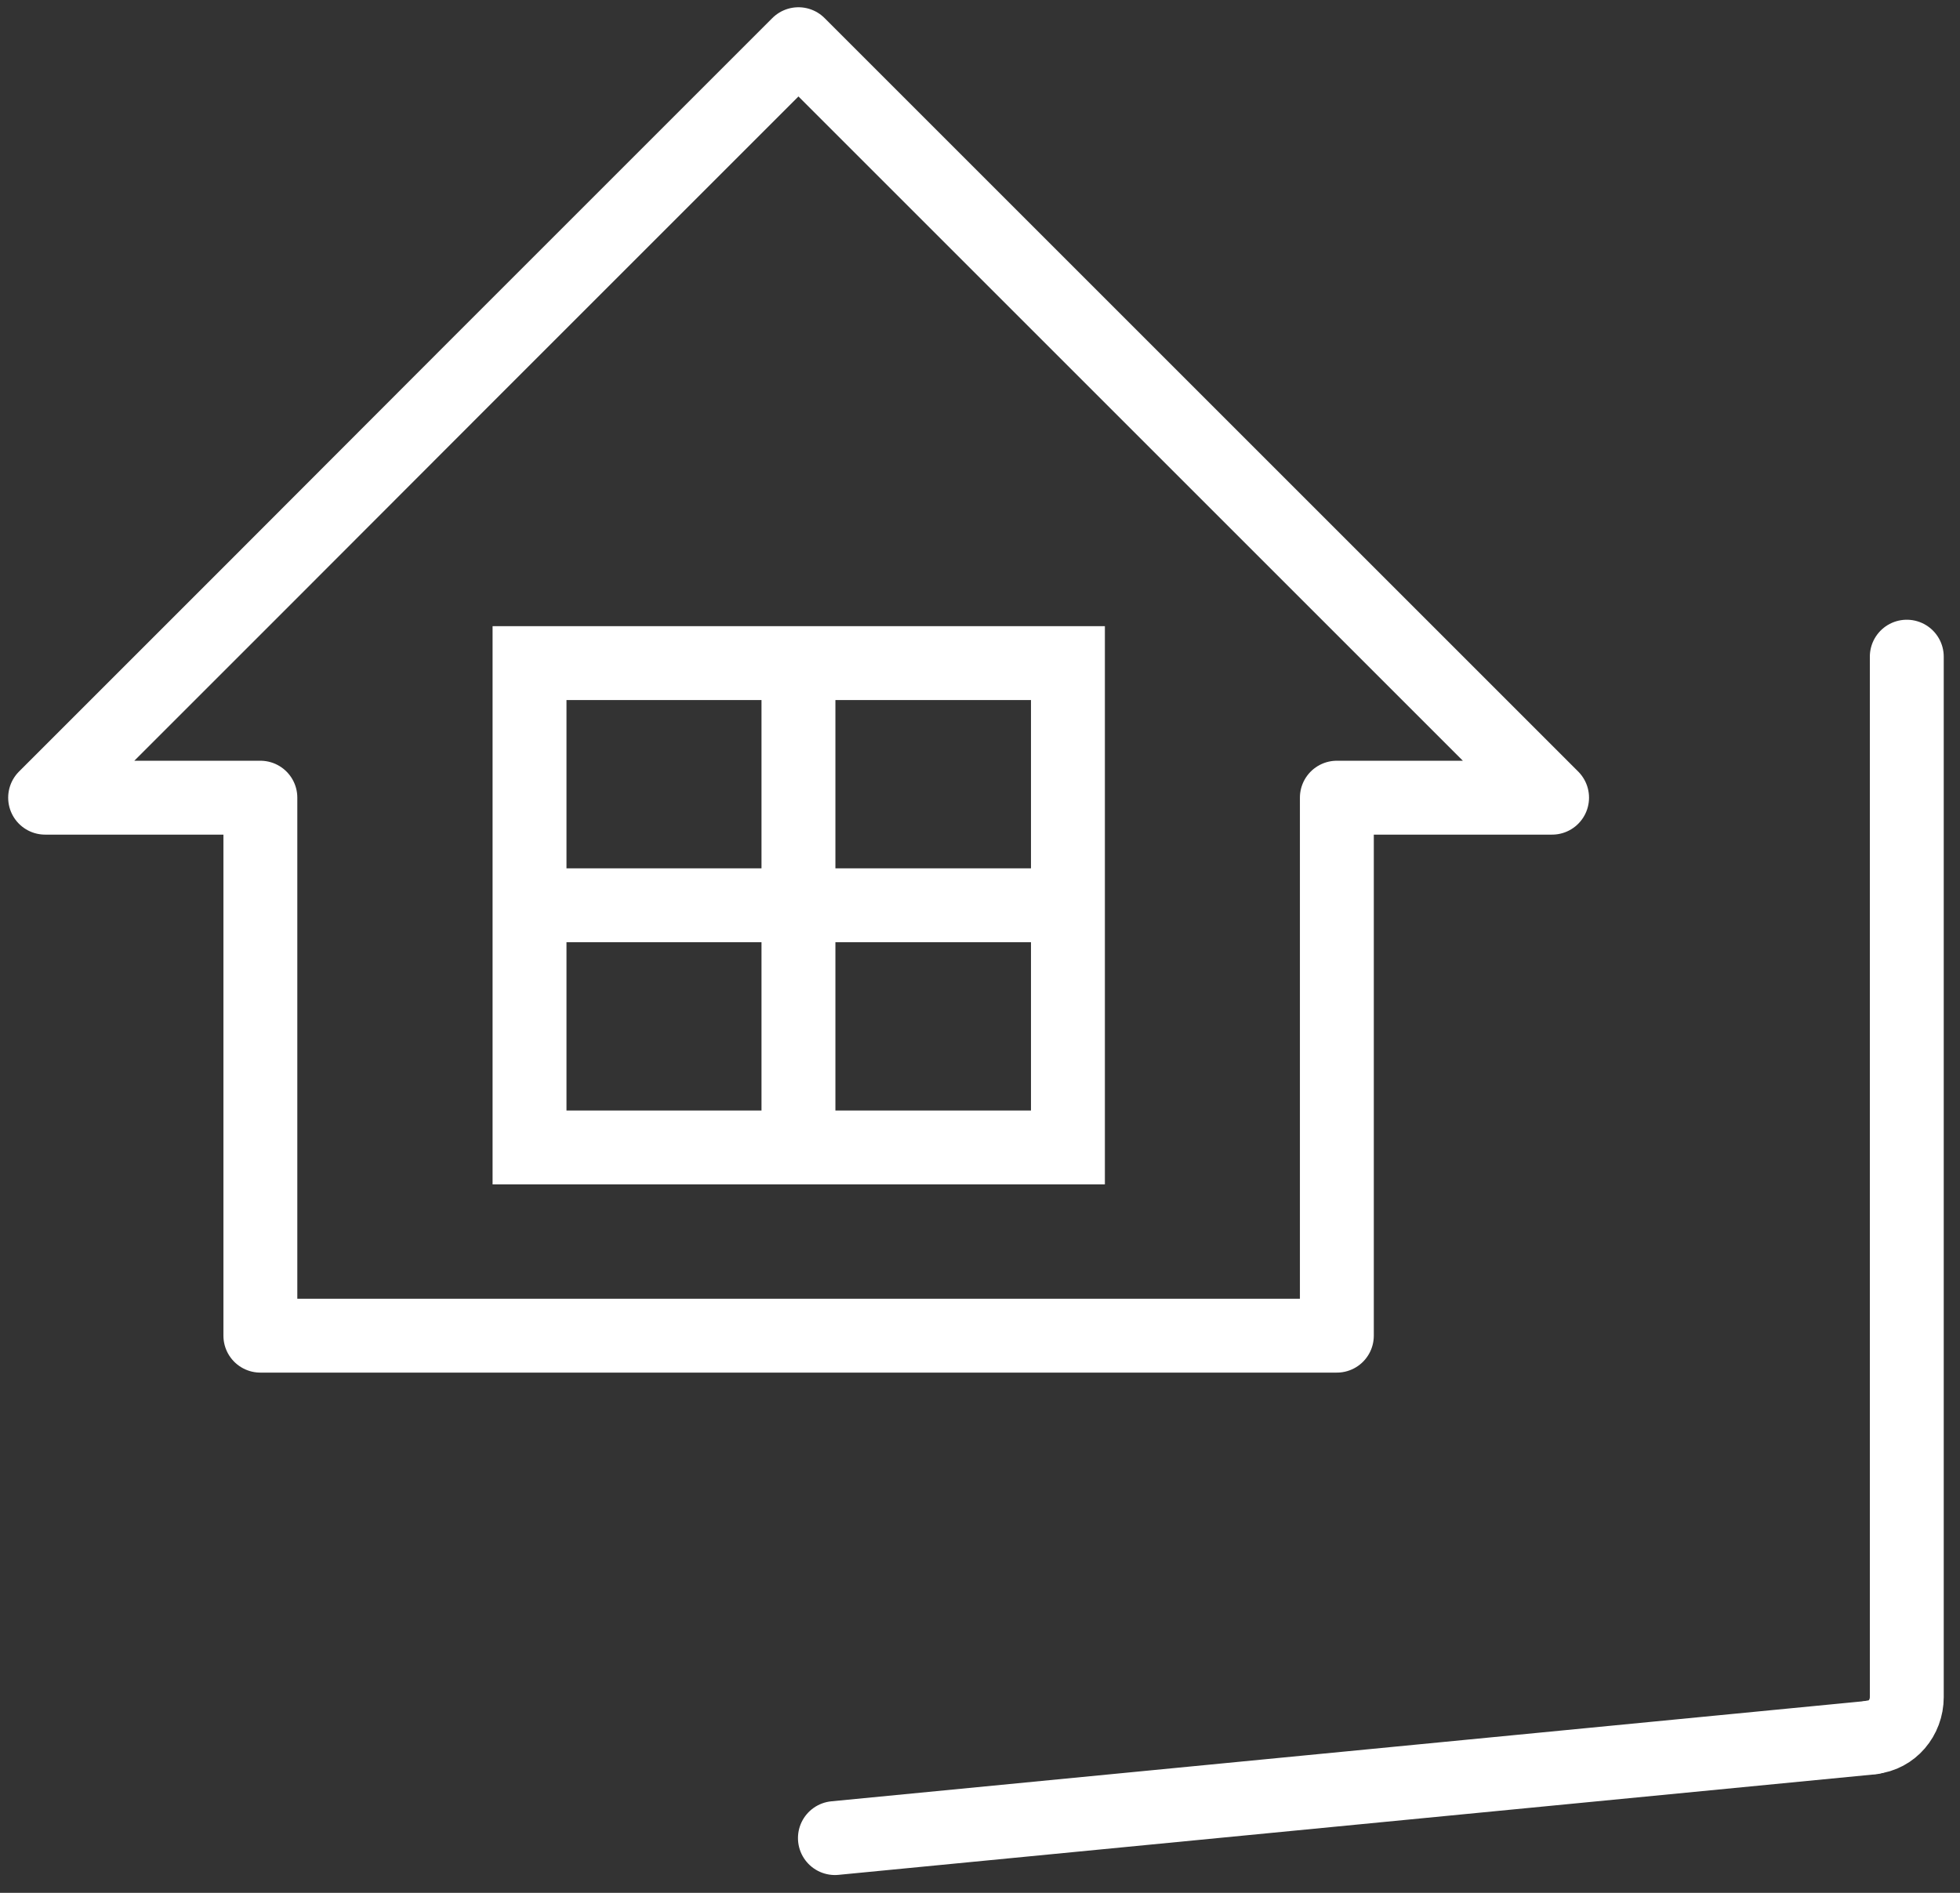 <svg width="88" height="85" viewBox="0 0 88 85" fill="none" xmlns="http://www.w3.org/2000/svg">
<rect x="0" y="0" width="88" height="85" fill="#333333" stroke="none"/>
<path d="M85.611 29.489V76.21C85.611 77.146 84.937 77.93 84.056 78.013" stroke="white" stroke-width="3.318" stroke-linecap="round" stroke-linejoin="round"/>
<path d="M84.042 78.027L37.486 82.542" stroke="white" stroke-width="3.318" stroke-linecap="round" stroke-linejoin="round"/>
<path d="M51.556 59.98H60.022V35.821H69.685L35.849 1.985L21.354 16.48L11.69 26.157L2.026 35.821H11.69V59.98H38.272H51.556Z" stroke="white" stroke-width="3.318" stroke-linecap="round" stroke-linejoin="round"/>
<path d="M47.948 29.778H23.775V51.528H47.948V29.778Z" stroke="white" stroke-width="3.318" stroke-miterlimit="10"/>
<path d="M35.849 29.778V51.528" stroke="white" stroke-width="3.318" stroke-miterlimit="10"/>
<path d="M47.934 40.653H23.775" stroke="white" stroke-width="3.318" stroke-miterlimit="10"/>
</svg>
